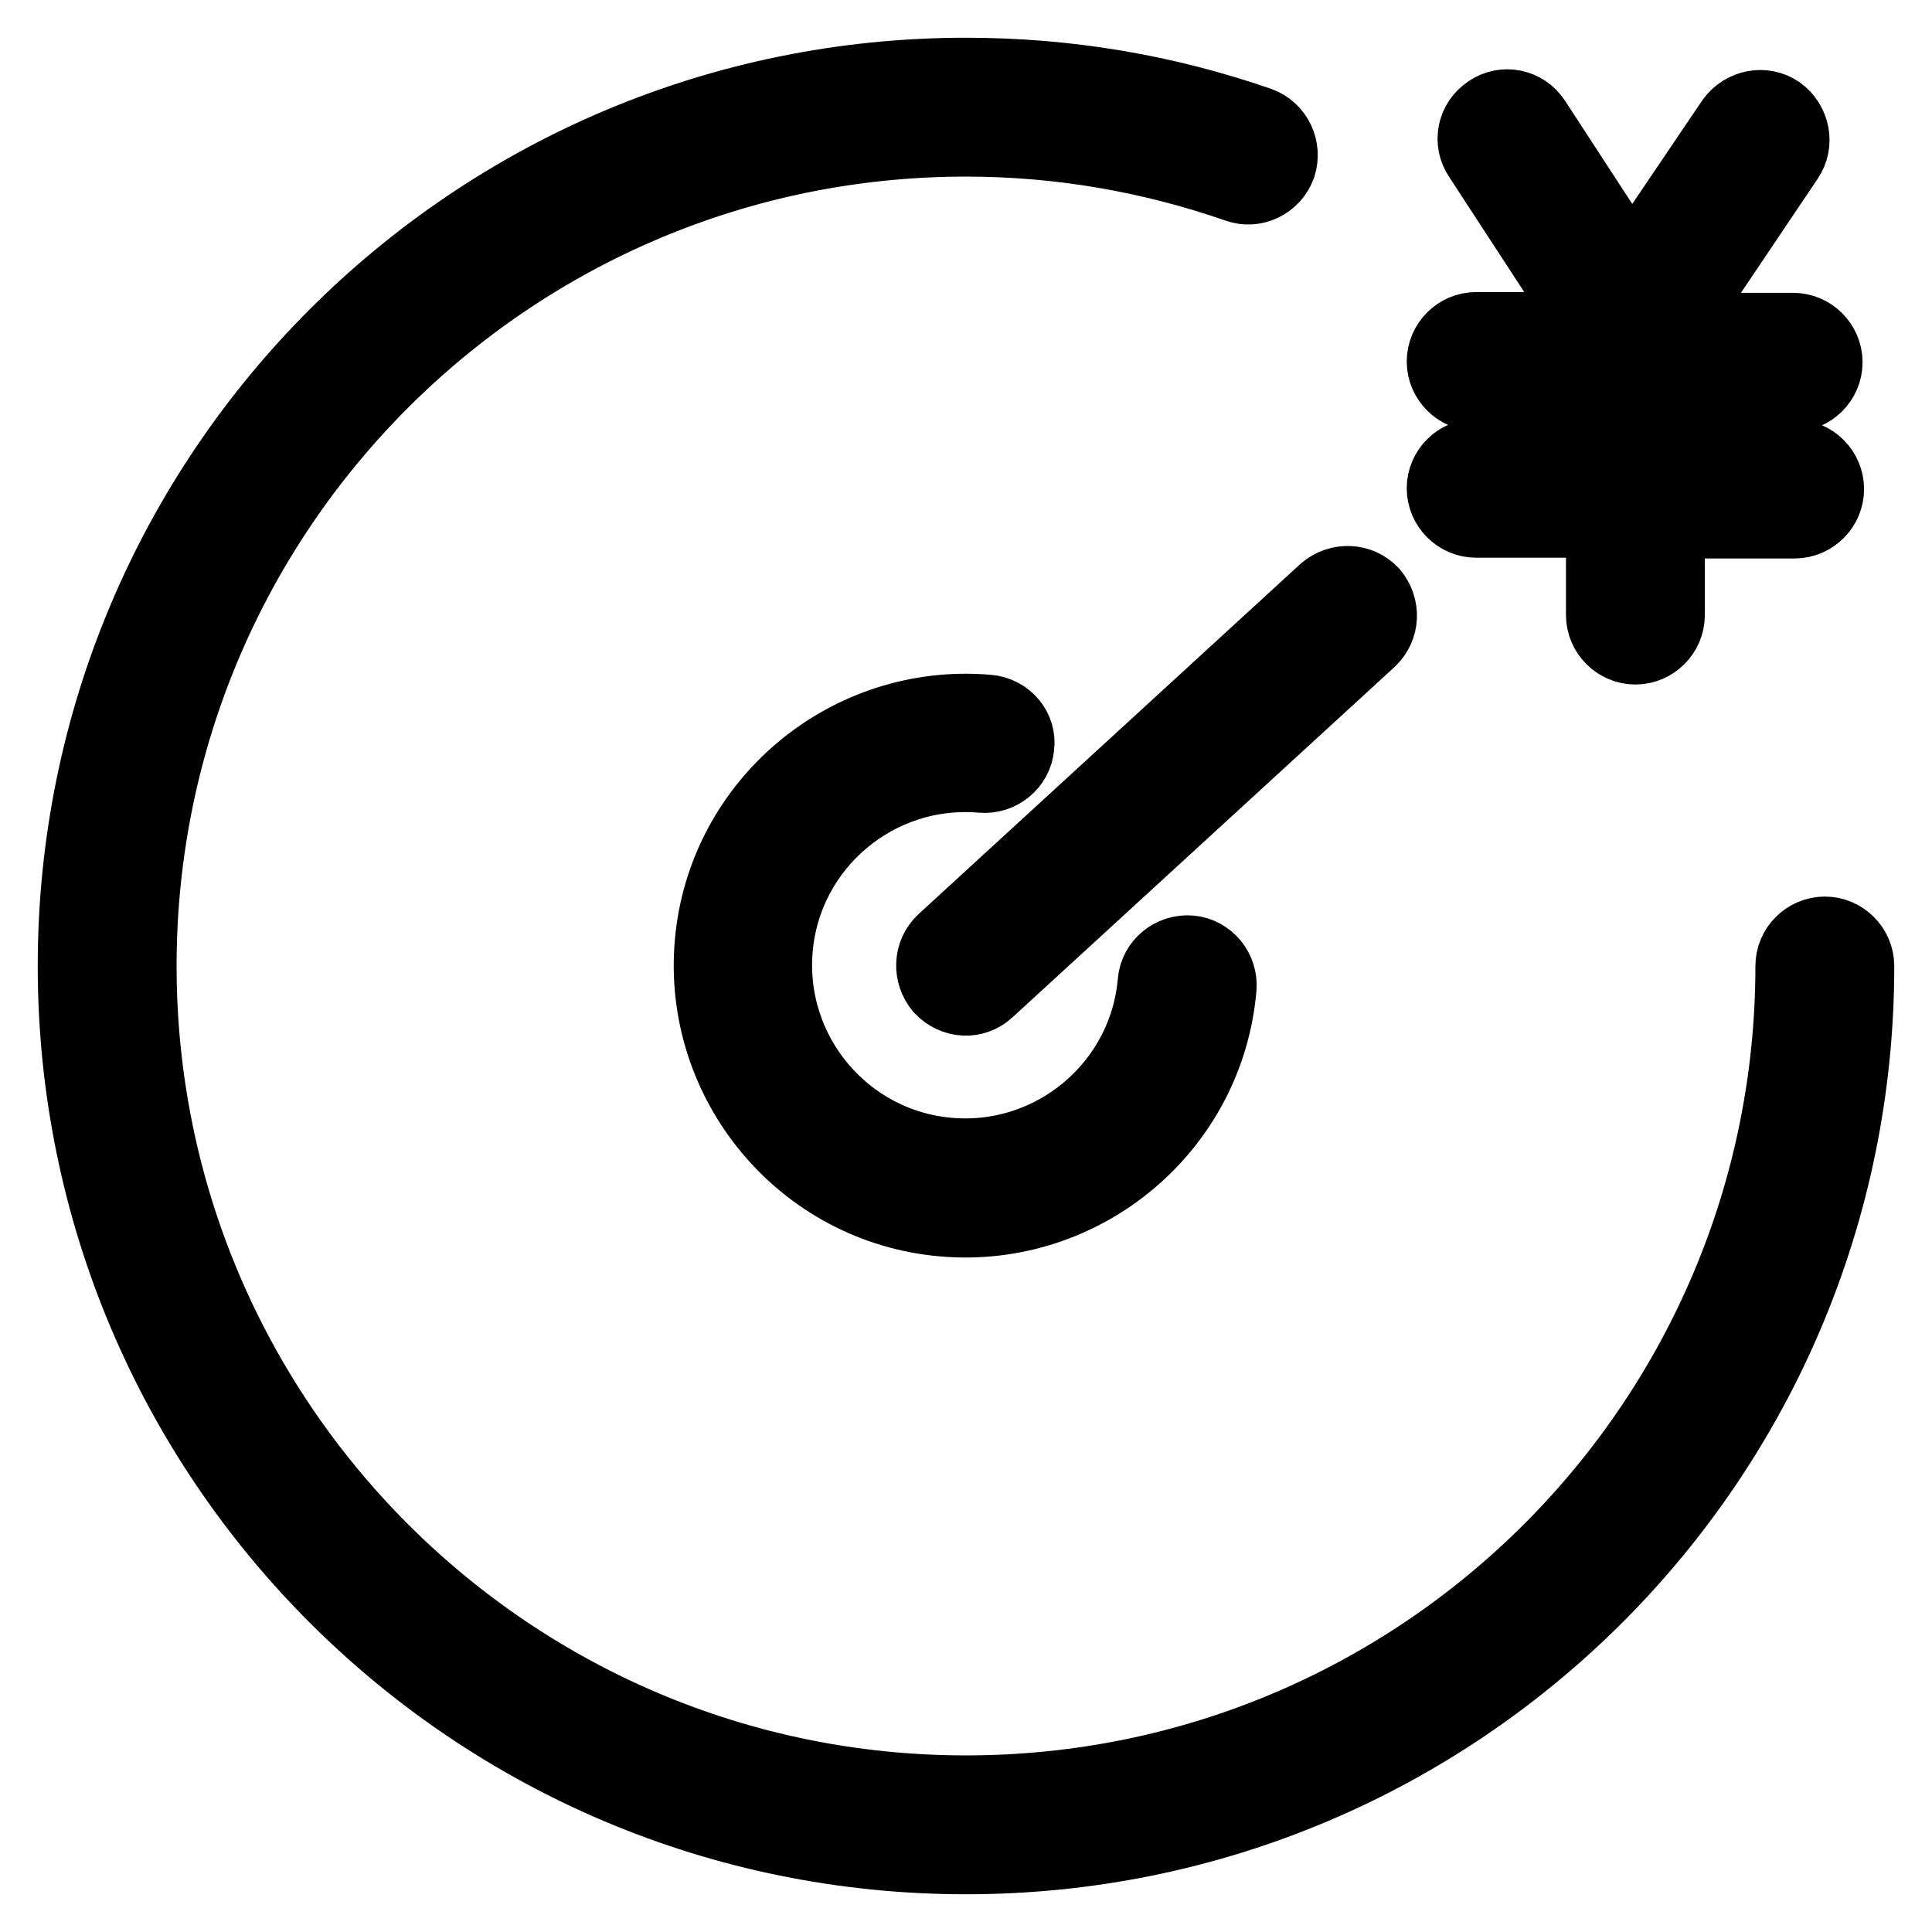 <?xml version="1.0" encoding="utf-8"?>
<!-- Svg Vector Icons : http://www.onlinewebfonts.com/icon -->
<!DOCTYPE svg PUBLIC "-//W3C//DTD SVG 1.1//EN" "http://www.w3.org/Graphics/SVG/1.1/DTD/svg11.dtd">
<svg version="1.1" xmlns="http://www.w3.org/2000/svg" xmlns:xlink="http://www.w3.org/1999/xlink" x="0px" y="0px" viewBox="0 0 256 256" enable-background="new 0 0 256 256" xml:space="preserve">
<g> <path stroke-width="10" fill-opacity="0" stroke="#000000"  d="M220.7,60.6v-8.4h16.9c2.3,0,4.2-1.9,4.2-4.2c0-2.3-1.9-4.2-4.2-4.2h-16.3l15.4-22.9 c1.3-1.9,0.8-4.5-1.1-5.9c-1.9-1.3-4.5-0.8-5.9,1.1l-17.1,25.3l0.3,0c0.7-1.2,2.1-1.9,3.6-1.9c0.9,0,1.7,0.3,2.4,0.7l-15.7-24.1 c-1.3-2-3.9-2.5-5.8-1.2c-2,1.3-2.5,3.9-1.2,5.8l15,23l0,0h-15.6c-2.3,0-4.2,1.9-4.2,4.2c0,2.3,1.9,4.2,4.2,4.2h16.9v8.4h-16.9 c-2.3,0-4.2,1.9-4.2,4.2c0,2.3,1.9,4.2,4.2,4.2h16.9v12.6c0,2.3,1.9,4.2,4.2,4.2s4.2-1.9,4.2-4.2V69h16.9c2.3,0,4.2-1.9,4.2-4.2 c0-2.3-1.9-4.2-4.2-4.2H220.7z M166.8,16.5C154.4,12.2,141.4,10,128,10C62.8,10,10,62.8,10,128c0,65.2,52.8,118,118,118 c65.2,0,118-52.8,118-118c0-2.3-1.9-4.2-4.2-4.2c-2.3,0-4.2,1.9-4.2,4.2c0,60.5-49.1,109.6-109.6,109.6S18.4,188.5,18.4,128 S67.5,18.4,128,18.4c12.4,0,24.5,2.1,36,6.1c2.2,0.8,4.6-0.4,5.4-2.6C170.1,19.7,169,17.3,166.8,16.5z M130.8,131.1l50.6-46.4 c1.7-1.6,1.8-4.2,0.3-6c-1.6-1.7-4.2-1.8-6-0.3l-50.6,46.4c-1.7,1.6-1.8,4.2-0.3,6C126.5,132.6,129.1,132.7,130.8,131.1z  M130.9,94.4c-18.5-1.6-34.9,12.1-36.5,30.6c-1.6,18.5,12.1,34.9,30.6,36.5c18.5,1.6,34.9-12.1,36.5-30.6c0.2-2.3-1.5-4.4-3.8-4.6 c-2.3-0.2-4.4,1.5-4.6,3.8c-1.2,13.9-13.5,24.2-27.4,23c-13.9-1.2-24.2-13.5-23-27.4c1.2-13.9,13.5-24.2,27.4-23 c2.3,0.2,4.4-1.5,4.6-3.8C135,96.7,133.3,94.6,130.9,94.4z"/></g>
</svg>